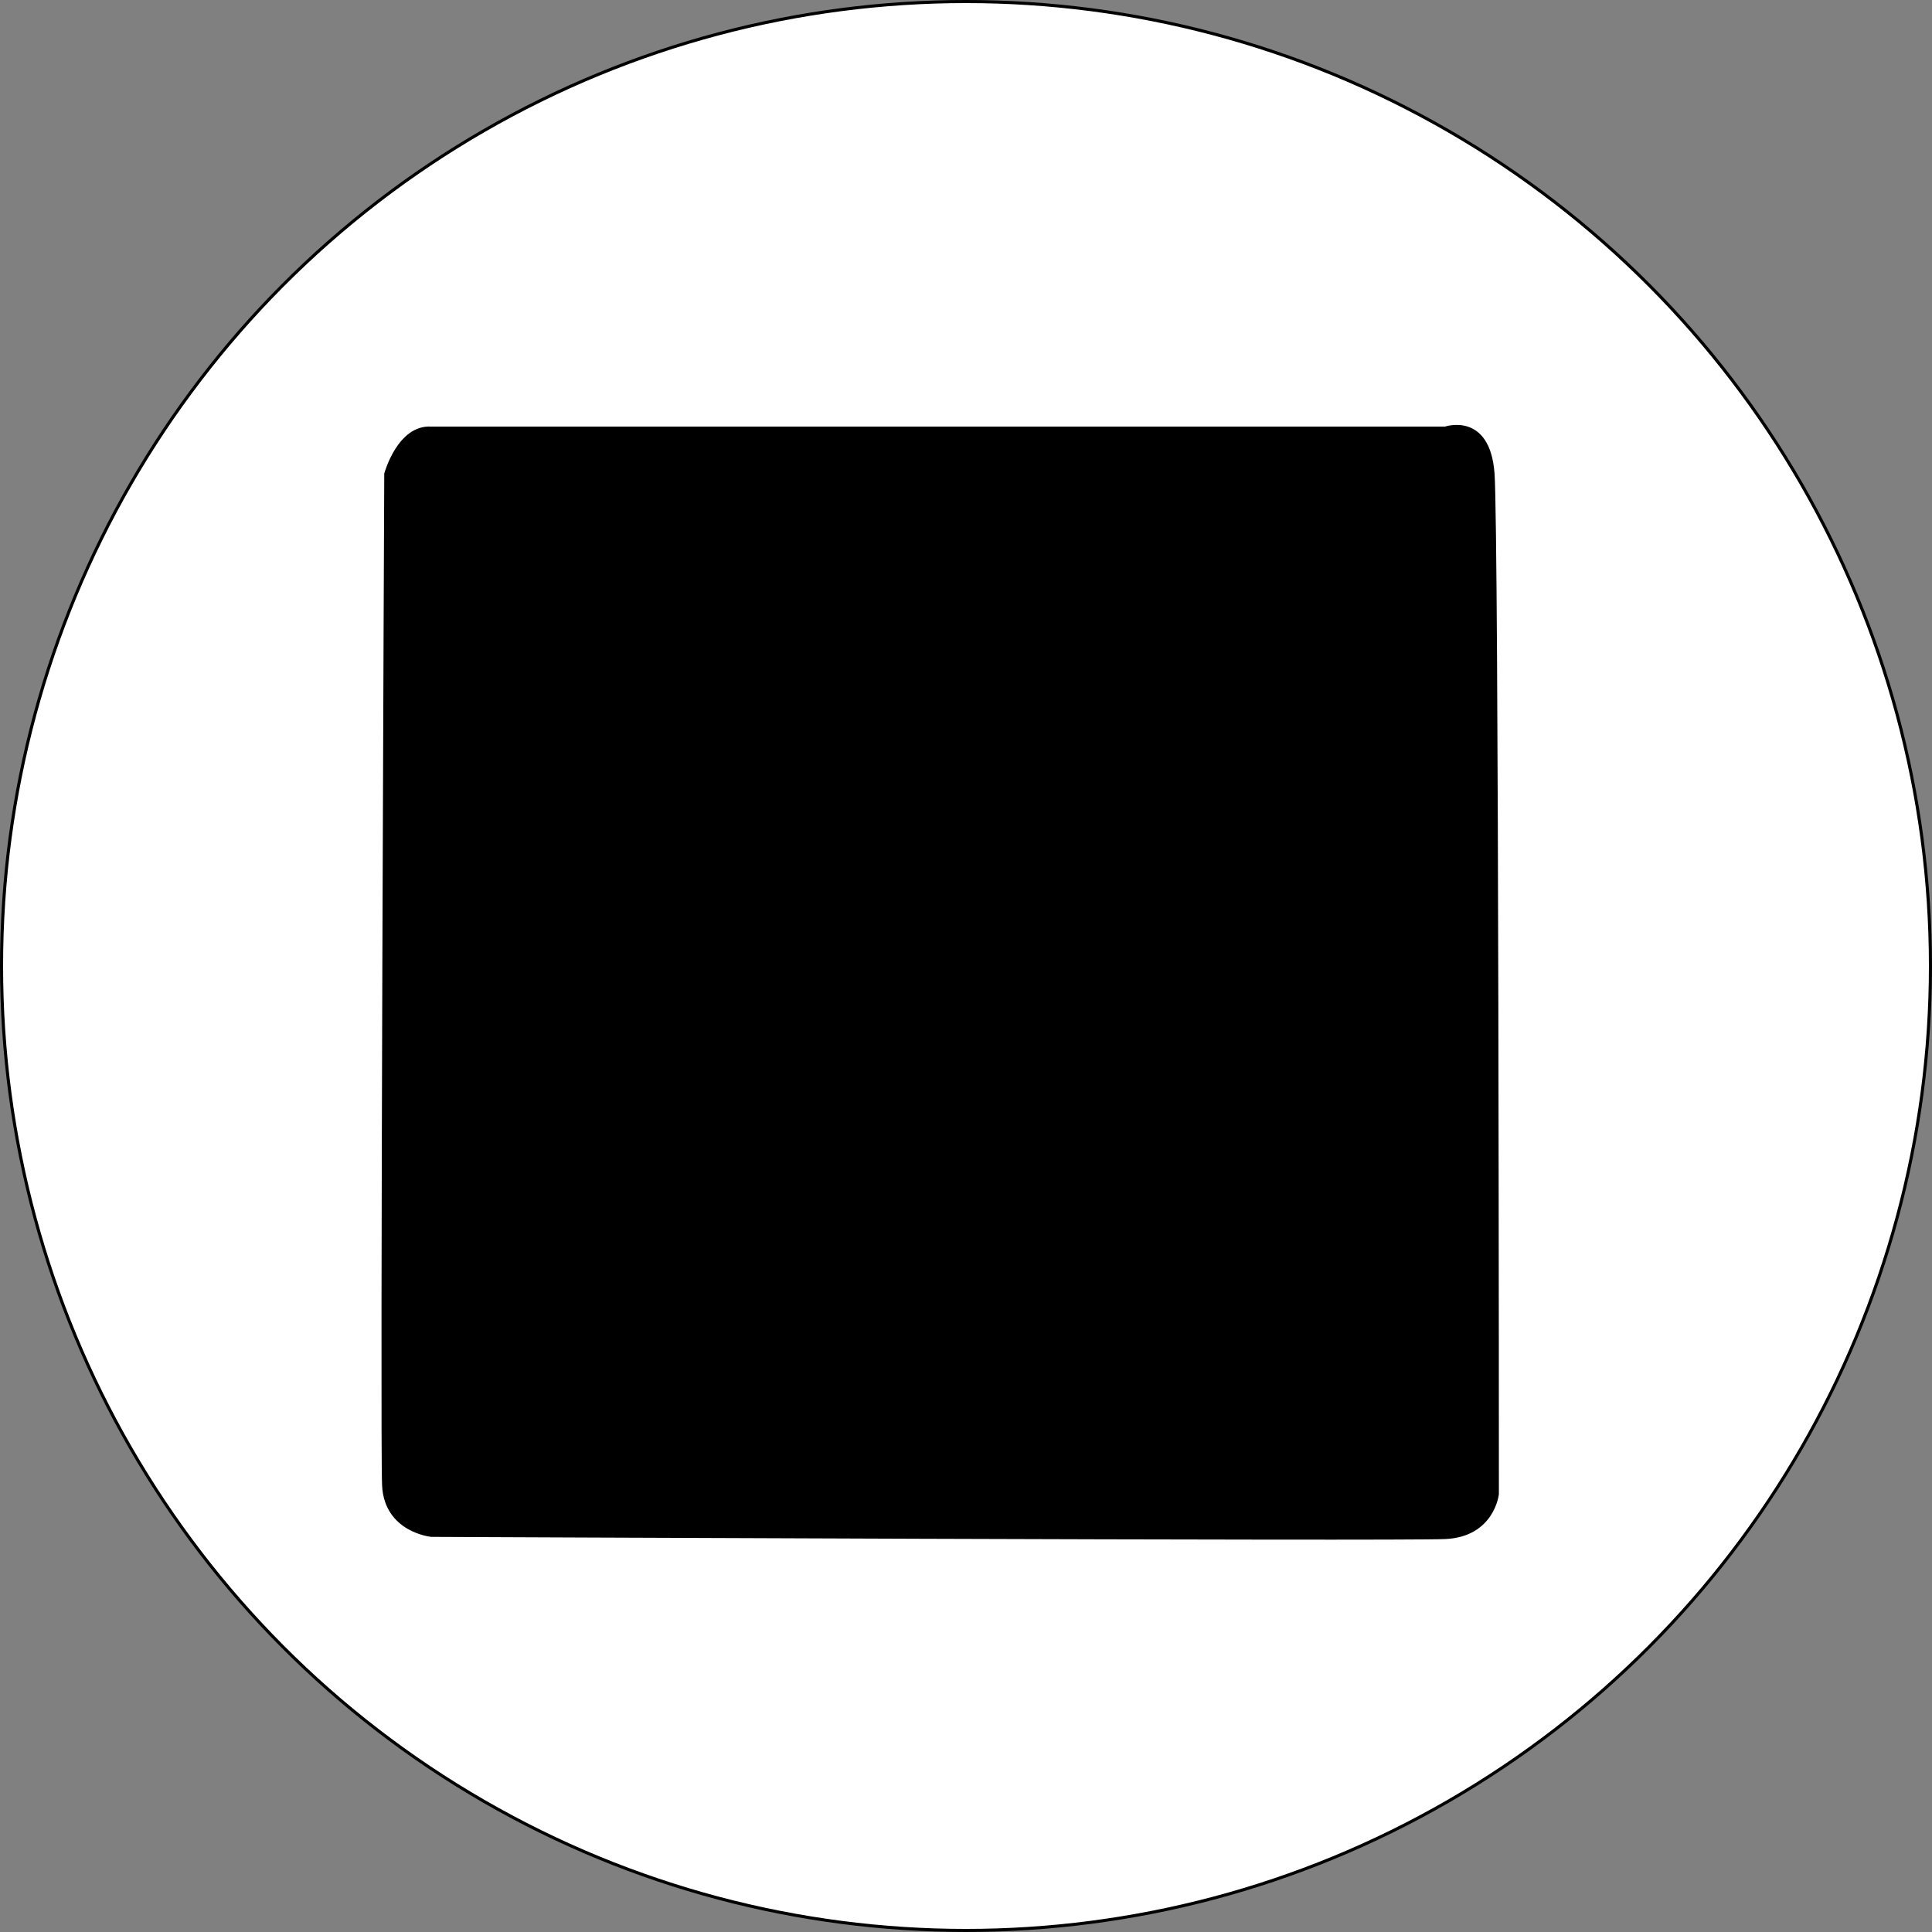 <?xml version="1.0" encoding="UTF-8"?>
<svg id="Capa_2" data-name="Capa 2" xmlns="http://www.w3.org/2000/svg" viewBox="0 0 889.92 889.92">
  <rect x="0" y="0" width="889.92" height="889.92" fill="#808080" stroke="none"/>
  <defs>
    <style>
      .cls-1 {
        fill: #000;
      }

      .cls-1, .cls-2 {
        stroke: #000;
        stroke-linecap: round;
        stroke-linejoin: round;
        stroke-width: 1.42px;
      }

      .cls-2 {
        fill: #fff;
      }
    </style>
  </defs>
  <circle class="cls-2" cx="444.96" cy="444.96" r="444.25"/>
  <path class="cls-1" d="M198.71,197.21h467s20-7,22,21,2,470,2,470c0,0-2,19-24,20s-467-1-467-1c0,0-21-2-22-23s1-466,1-466c0,0,6-22,21-21Z"/>
</svg>